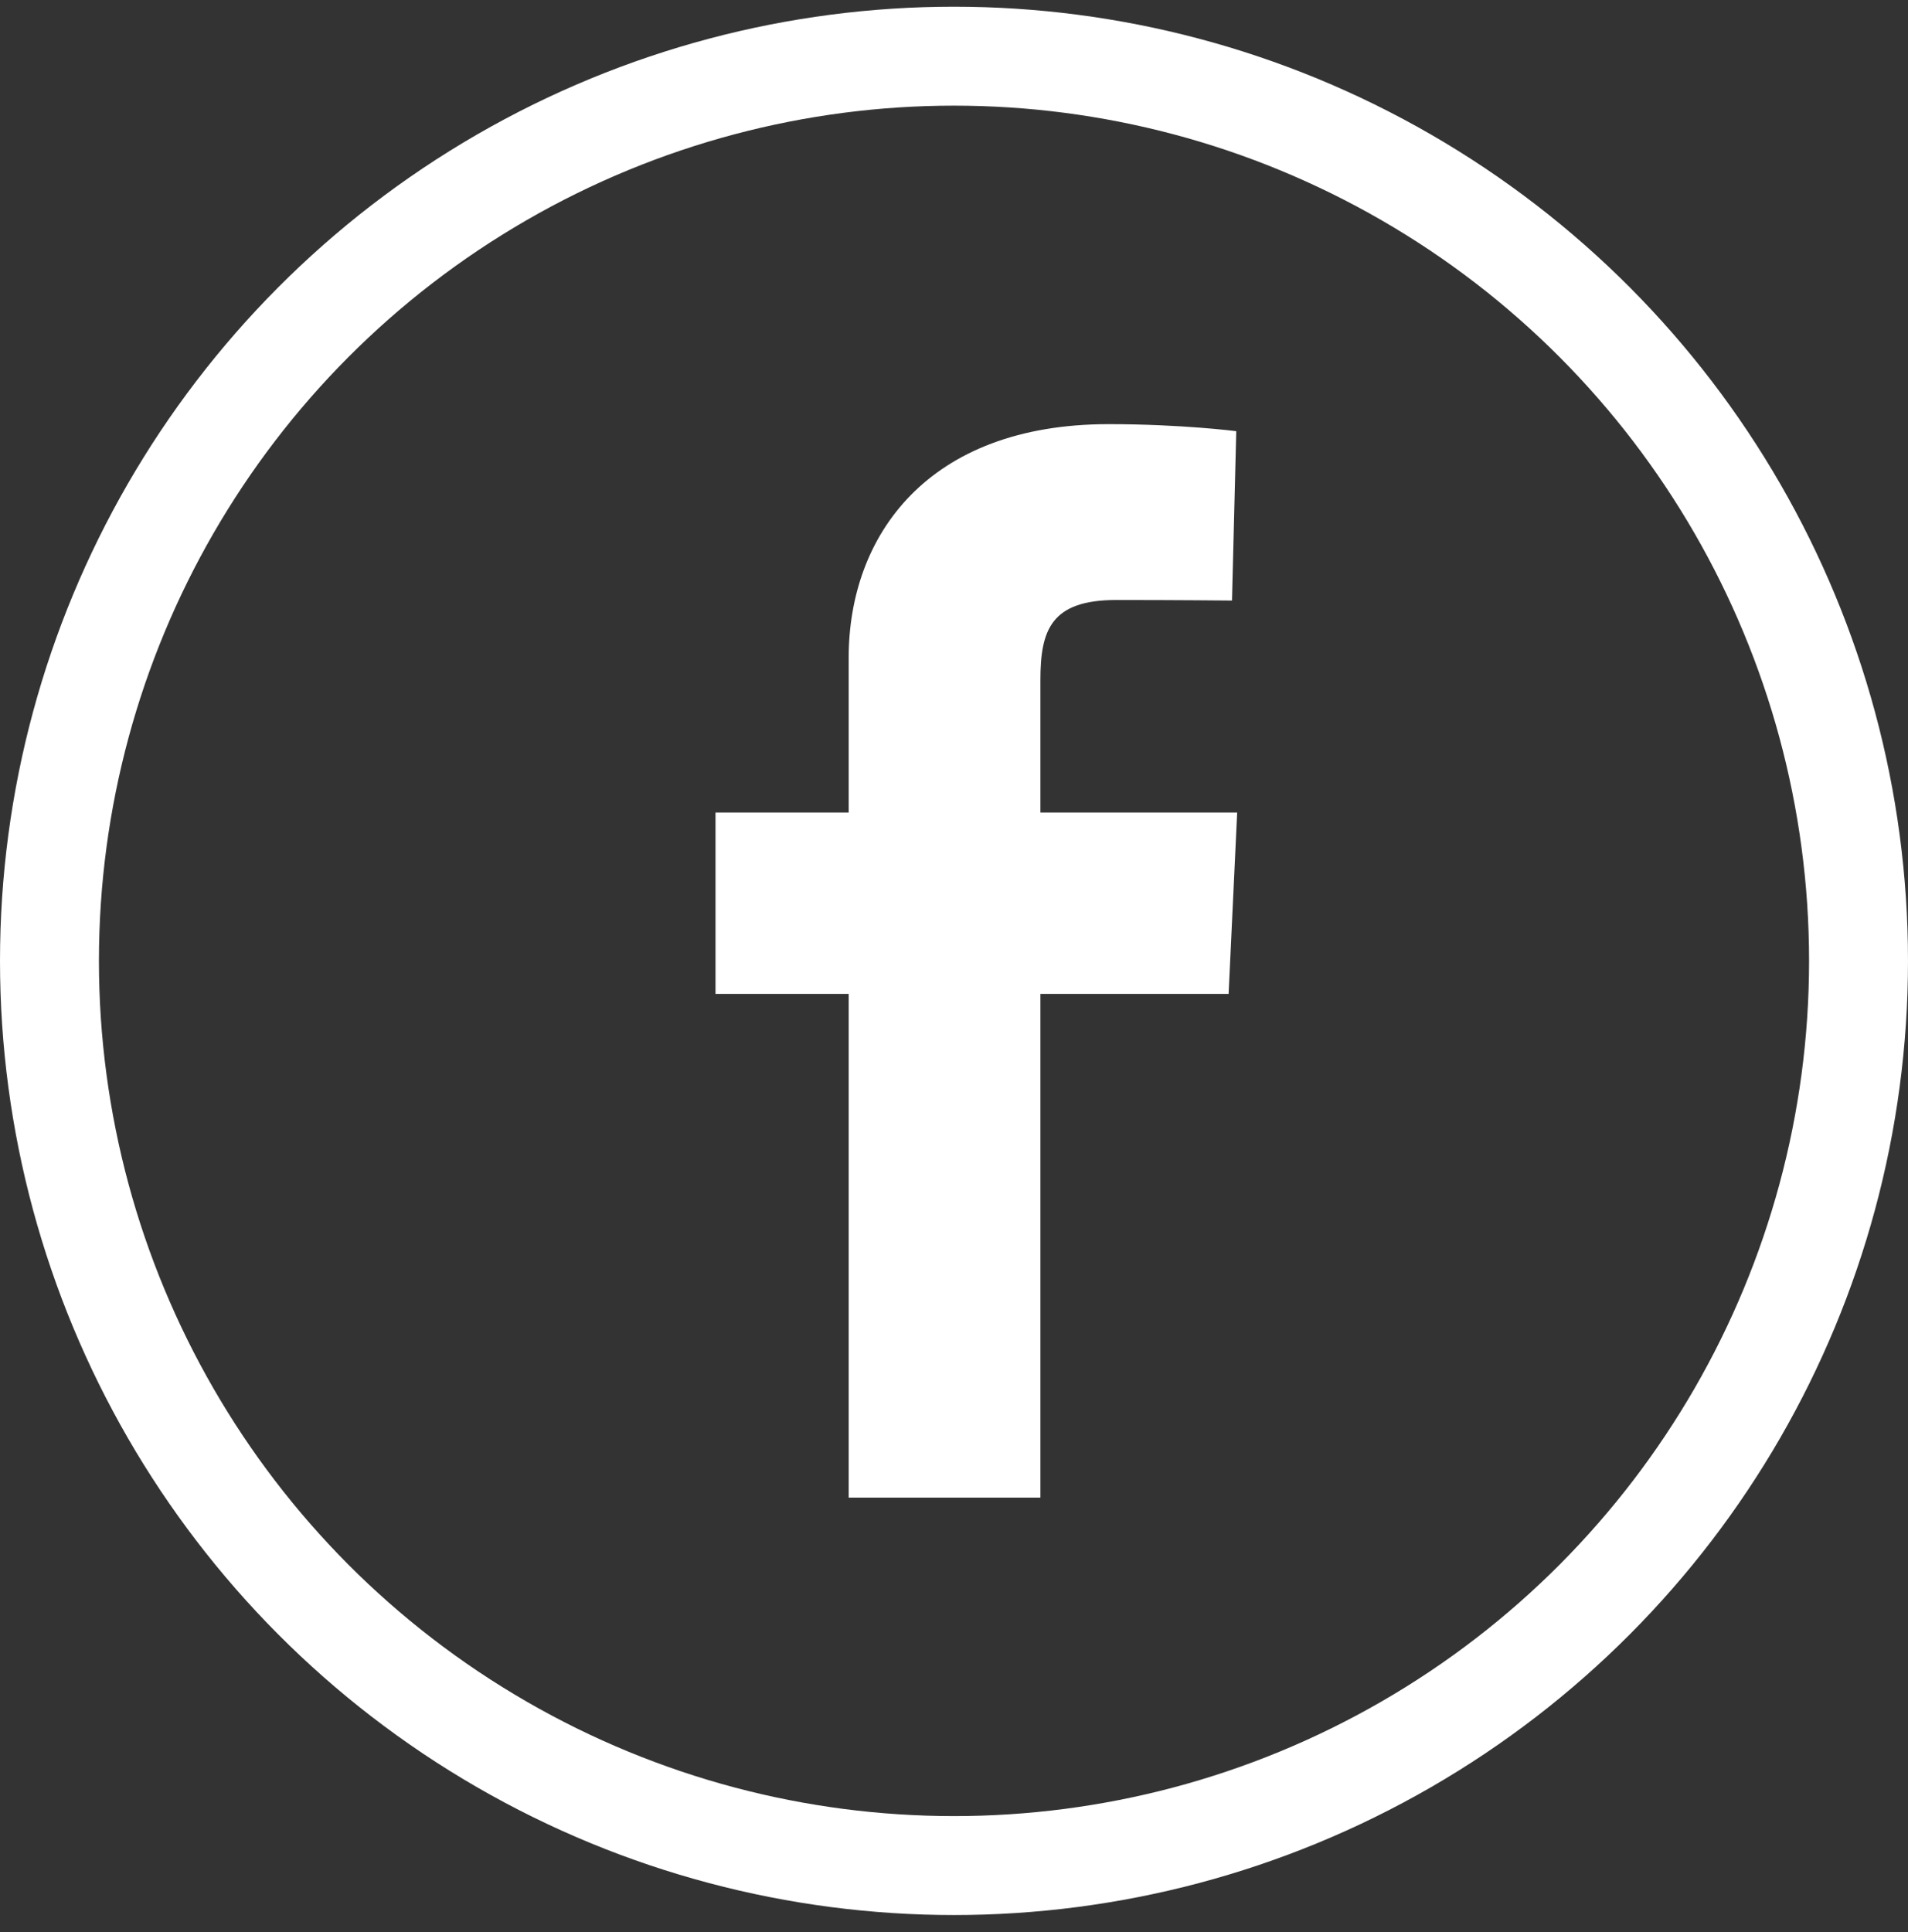 <svg width="80" height="81" viewBox="0 0 80 81" fill="none" xmlns="http://www.w3.org/2000/svg">
<rect x="0" y="0" width="80" height="81" fill="#333333" stroke="none"/>
<circle cx="40" cy="40.281" r="37.926" stroke="white" stroke-width="4.148"/>
<g clip-path="url(#clip0_845_234)">
<path d="M35.584 62.781V41.666H30V34.063H35.584V27.57C35.584 22.467 38.882 17.781 46.482 17.781C49.559 17.781 51.835 18.076 51.835 18.076L51.656 25.176C51.656 25.176 49.335 25.153 46.803 25.153C44.062 25.153 43.623 26.416 43.623 28.512V34.063H51.873L51.514 41.666H43.623V62.781H35.584Z" fill="white"/>
</g>
<defs>
<clipPath id="clip0_845_234">
<rect width="21.873" height="45" fill="white" transform="translate(30 17.781)"/>
</clipPath>
</defs>
</svg>
